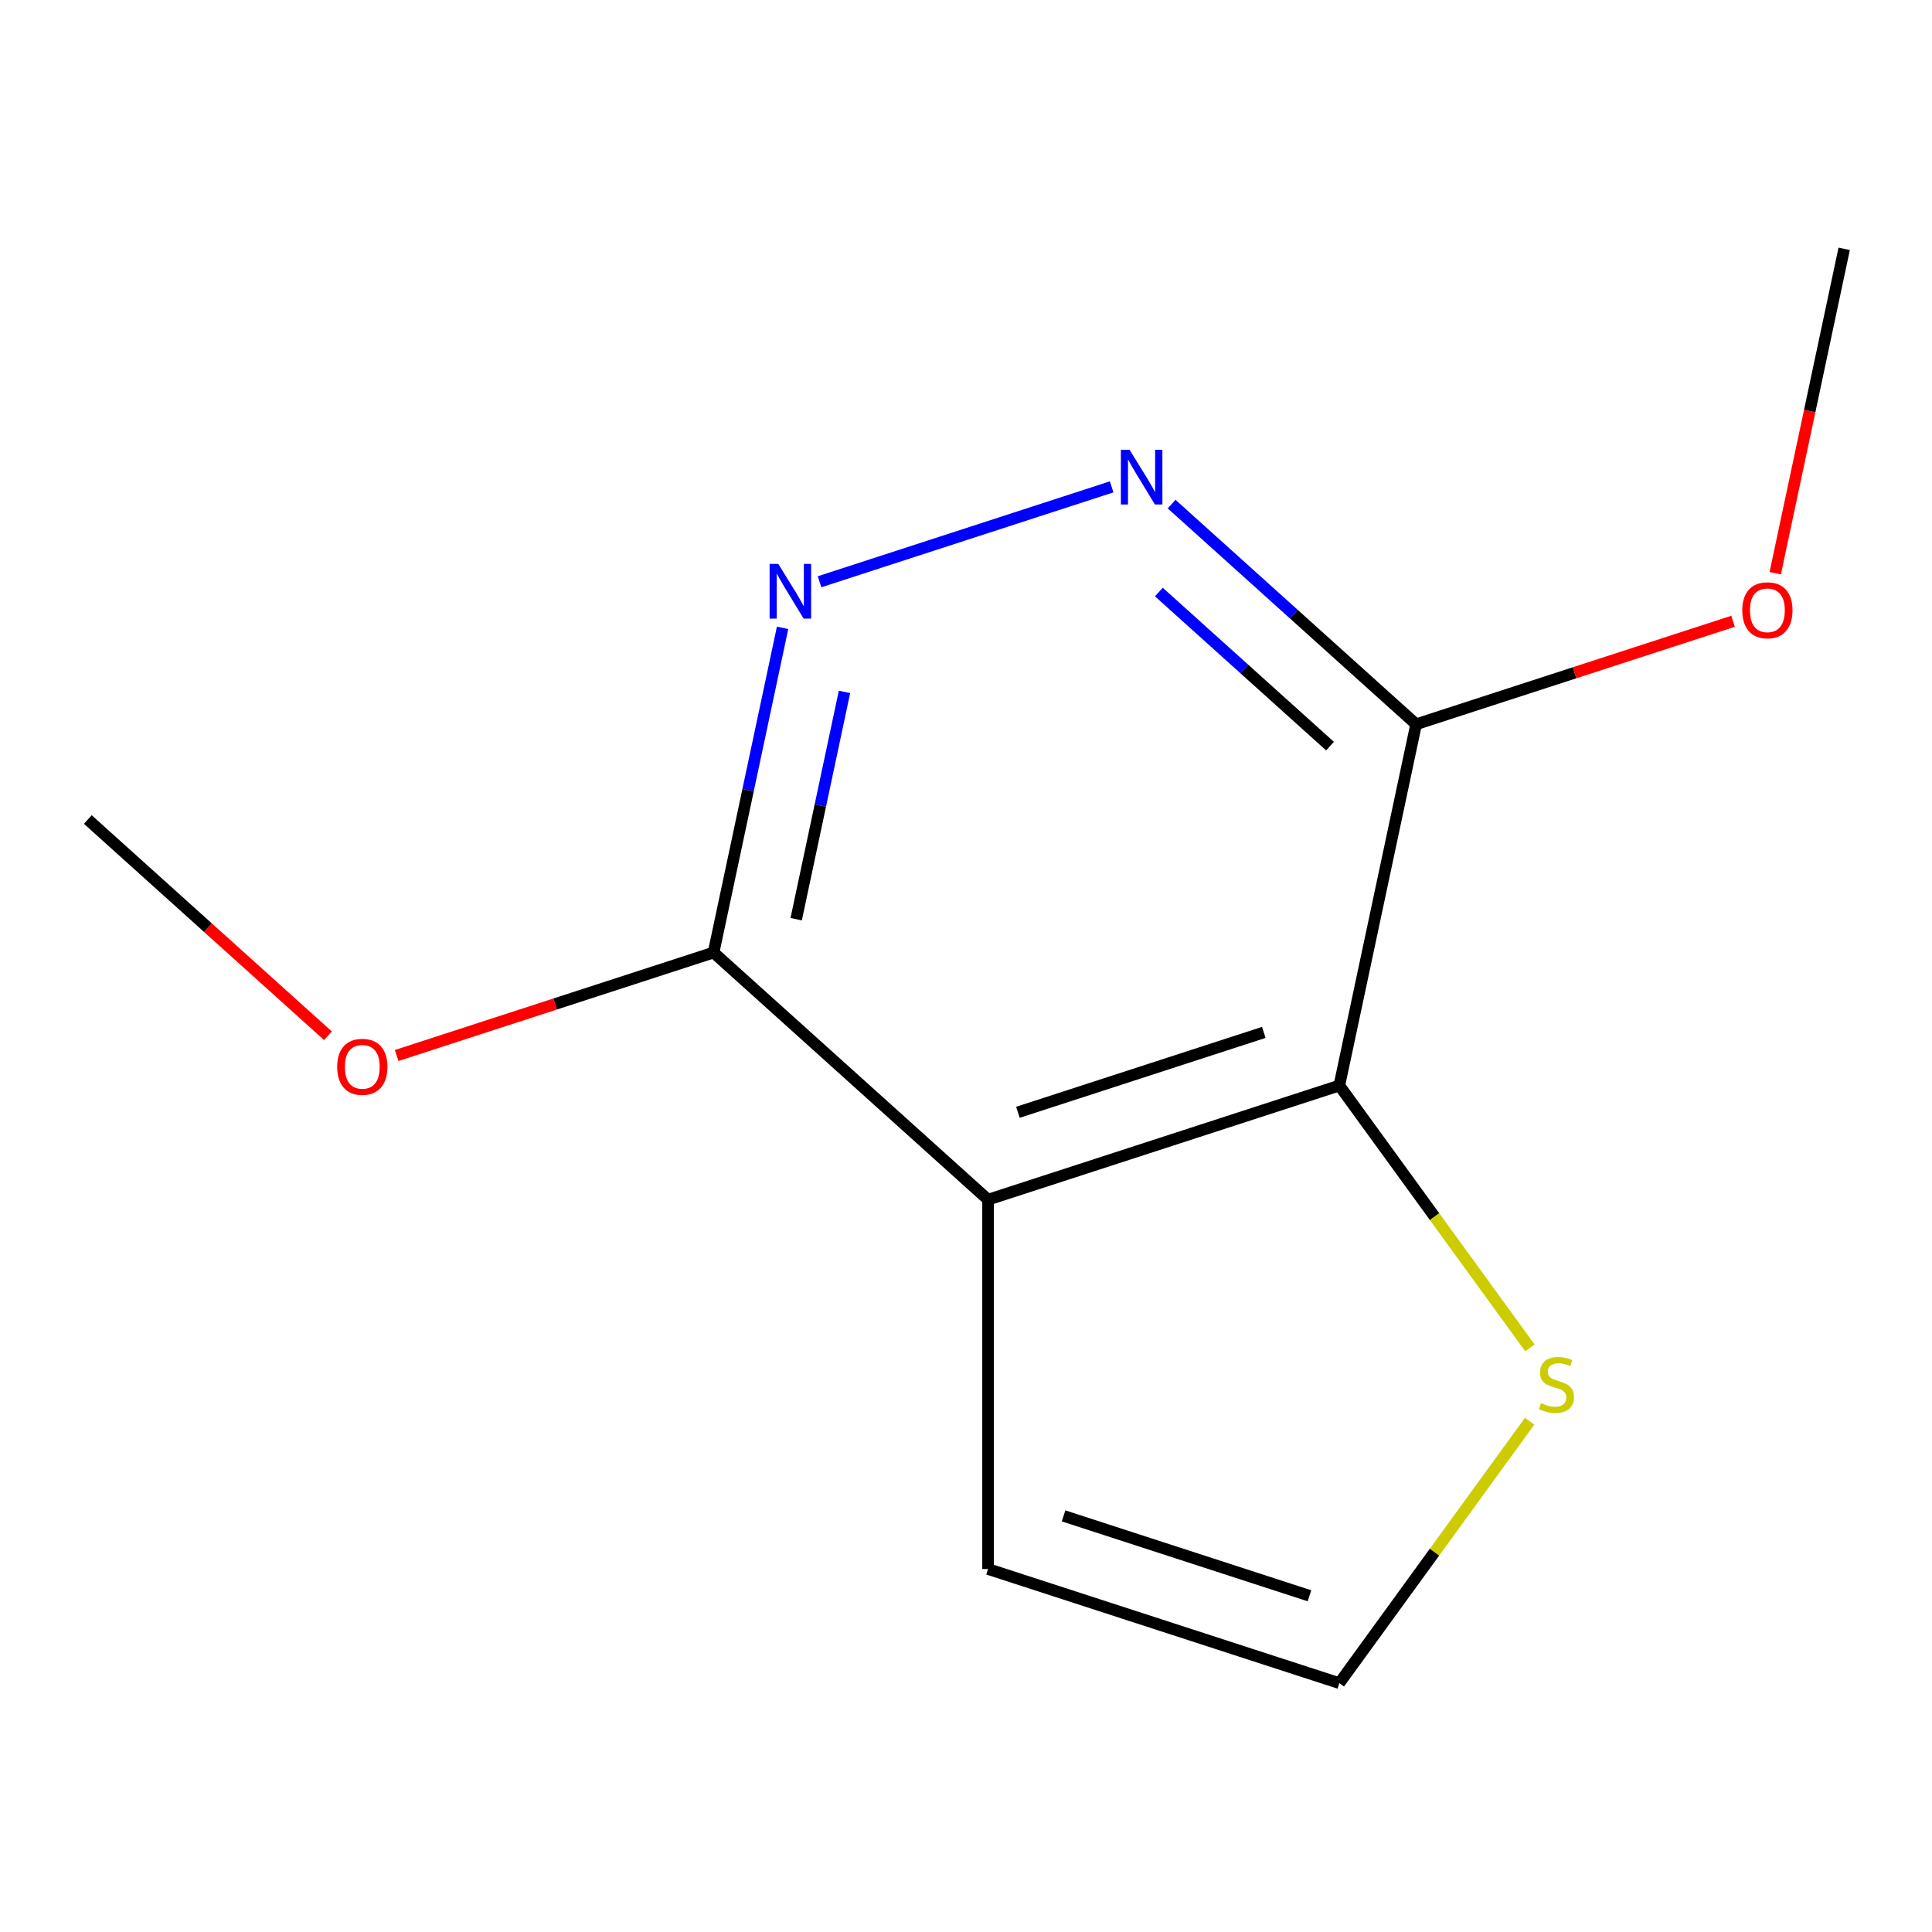 <?xml version='1.0' encoding='iso-8859-1'?>
<svg version='1.1' baseProfile='full'
              xmlns='http://www.w3.org/2000/svg'
                      xmlns:rdkit='http://www.rdkit.org/xml'
                      xmlns:xlink='http://www.w3.org/1999/xlink'
                  xml:space='preserve'
width='1000px' height='1000px' viewBox='0 0 1000 1000'>
<!-- END OF HEADER -->
<rect style='opacity:1.0;fill:#FFFFFF;stroke:none' width='1000' height='1000' x='0' y='0'> </rect>
<path class='bond-0' d='M 511.414,620.948 L 693.232,561.872' style='fill:none;fill-rule:evenodd;stroke:#000000;stroke-width:6px;stroke-linecap:butt;stroke-linejoin:miter;stroke-opacity:1' />
<path class='bond-0' d='M 526.872,575.723 L 654.144,534.369' style='fill:none;fill-rule:evenodd;stroke:#000000;stroke-width:6px;stroke-linecap:butt;stroke-linejoin:miter;stroke-opacity:1' />
<path class='bond-4' d='M 511.414,620.948 L 369.343,493.027' style='fill:none;fill-rule:evenodd;stroke:#000000;stroke-width:6px;stroke-linecap:butt;stroke-linejoin:miter;stroke-opacity:1' />
<path class='bond-6' d='M 511.414,620.948 L 511.414,812.123' style='fill:none;fill-rule:evenodd;stroke:#000000;stroke-width:6px;stroke-linecap:butt;stroke-linejoin:miter;stroke-opacity:1' />
<path class='bond-2' d='M 693.232,561.872 L 732.98,374.874' style='fill:none;fill-rule:evenodd;stroke:#000000;stroke-width:6px;stroke-linecap:butt;stroke-linejoin:miter;stroke-opacity:1' />
<path class='bond-5' d='M 693.232,561.872 L 742.552,629.754' style='fill:none;fill-rule:evenodd;stroke:#000000;stroke-width:6px;stroke-linecap:butt;stroke-linejoin:miter;stroke-opacity:1' />
<path class='bond-5' d='M 742.552,629.754 L 791.871,697.636' style='fill:none;fill-rule:evenodd;stroke:#CCCC00;stroke-width:6px;stroke-linecap:butt;stroke-linejoin:miter;stroke-opacity:1' />
<path class='bond-1' d='M 606.428,260.927 L 669.704,317.901' style='fill:none;fill-rule:evenodd;stroke:#0000FF;stroke-width:6px;stroke-linecap:butt;stroke-linejoin:miter;stroke-opacity:1' />
<path class='bond-1' d='M 669.704,317.901 L 732.98,374.874' style='fill:none;fill-rule:evenodd;stroke:#000000;stroke-width:6px;stroke-linecap:butt;stroke-linejoin:miter;stroke-opacity:1' />
<path class='bond-1' d='M 599.827,306.433 L 644.12,346.315' style='fill:none;fill-rule:evenodd;stroke:#0000FF;stroke-width:6px;stroke-linecap:butt;stroke-linejoin:miter;stroke-opacity:1' />
<path class='bond-1' d='M 644.12,346.315 L 688.413,386.196' style='fill:none;fill-rule:evenodd;stroke:#000000;stroke-width:6px;stroke-linecap:butt;stroke-linejoin:miter;stroke-opacity:1' />
<path class='bond-12' d='M 575.39,251.996 L 424.202,301.12' style='fill:none;fill-rule:evenodd;stroke:#0000FF;stroke-width:6px;stroke-linecap:butt;stroke-linejoin:miter;stroke-opacity:1' />
<path class='bond-8' d='M 732.98,374.874 L 814.999,348.225' style='fill:none;fill-rule:evenodd;stroke:#000000;stroke-width:6px;stroke-linecap:butt;stroke-linejoin:miter;stroke-opacity:1' />
<path class='bond-8' d='M 814.999,348.225 L 897.019,321.575' style='fill:none;fill-rule:evenodd;stroke:#FF0000;stroke-width:6px;stroke-linecap:butt;stroke-linejoin:miter;stroke-opacity:1' />
<path class='bond-3' d='M 405.065,324.969 L 387.204,408.998' style='fill:none;fill-rule:evenodd;stroke:#0000FF;stroke-width:6px;stroke-linecap:butt;stroke-linejoin:miter;stroke-opacity:1' />
<path class='bond-3' d='M 387.204,408.998 L 369.343,493.027' style='fill:none;fill-rule:evenodd;stroke:#000000;stroke-width:6px;stroke-linecap:butt;stroke-linejoin:miter;stroke-opacity:1' />
<path class='bond-3' d='M 437.106,358.127 L 424.604,416.948' style='fill:none;fill-rule:evenodd;stroke:#0000FF;stroke-width:6px;stroke-linecap:butt;stroke-linejoin:miter;stroke-opacity:1' />
<path class='bond-3' d='M 424.604,416.948 L 412.101,475.768' style='fill:none;fill-rule:evenodd;stroke:#000000;stroke-width:6px;stroke-linecap:butt;stroke-linejoin:miter;stroke-opacity:1' />
<path class='bond-9' d='M 369.343,493.027 L 287.324,519.677' style='fill:none;fill-rule:evenodd;stroke:#000000;stroke-width:6px;stroke-linecap:butt;stroke-linejoin:miter;stroke-opacity:1' />
<path class='bond-9' d='M 287.324,519.677 L 205.305,546.326' style='fill:none;fill-rule:evenodd;stroke:#FF0000;stroke-width:6px;stroke-linecap:butt;stroke-linejoin:miter;stroke-opacity:1' />
<path class='bond-13' d='M 791.743,735.611 L 742.487,803.405' style='fill:none;fill-rule:evenodd;stroke:#CCCC00;stroke-width:6px;stroke-linecap:butt;stroke-linejoin:miter;stroke-opacity:1' />
<path class='bond-13' d='M 742.487,803.405 L 693.232,871.199' style='fill:none;fill-rule:evenodd;stroke:#000000;stroke-width:6px;stroke-linecap:butt;stroke-linejoin:miter;stroke-opacity:1' />
<path class='bond-7' d='M 511.414,812.123 L 693.232,871.199' style='fill:none;fill-rule:evenodd;stroke:#000000;stroke-width:6px;stroke-linecap:butt;stroke-linejoin:miter;stroke-opacity:1' />
<path class='bond-7' d='M 550.502,784.621 L 677.775,825.974' style='fill:none;fill-rule:evenodd;stroke:#000000;stroke-width:6px;stroke-linecap:butt;stroke-linejoin:miter;stroke-opacity:1' />
<path class='bond-10' d='M 918.858,296.699 L 936.702,212.75' style='fill:none;fill-rule:evenodd;stroke:#FF0000;stroke-width:6px;stroke-linecap:butt;stroke-linejoin:miter;stroke-opacity:1' />
<path class='bond-10' d='M 936.702,212.75 L 954.545,128.801' style='fill:none;fill-rule:evenodd;stroke:#000000;stroke-width:6px;stroke-linecap:butt;stroke-linejoin:miter;stroke-opacity:1' />
<path class='bond-11' d='M 169.746,536.095 L 107.6,480.138' style='fill:none;fill-rule:evenodd;stroke:#FF0000;stroke-width:6px;stroke-linecap:butt;stroke-linejoin:miter;stroke-opacity:1' />
<path class='bond-11' d='M 107.6,480.138 L 45.455,424.182' style='fill:none;fill-rule:evenodd;stroke:#000000;stroke-width:6px;stroke-linecap:butt;stroke-linejoin:miter;stroke-opacity:1' />
<path  class='atom-2' d='M 584.649 232.793
L 593.929 247.793
Q 594.849 249.273, 596.329 251.953
Q 597.809 254.633, 597.889 254.793
L 597.889 232.793
L 601.649 232.793
L 601.649 261.113
L 597.769 261.113
L 587.809 244.713
Q 586.649 242.793, 585.409 240.593
Q 584.209 238.393, 583.849 237.713
L 583.849 261.113
L 580.169 261.113
L 580.169 232.793
L 584.649 232.793
' fill='#0000FF'/>
<path  class='atom-4' d='M 402.831 291.87
L 412.111 306.87
Q 413.031 308.35, 414.511 311.03
Q 415.991 313.71, 416.071 313.87
L 416.071 291.87
L 419.831 291.87
L 419.831 320.19
L 415.951 320.19
L 405.991 303.79
Q 404.831 301.87, 403.591 299.67
Q 402.391 297.47, 402.031 296.79
L 402.031 320.19
L 398.351 320.19
L 398.351 291.87
L 402.831 291.87
' fill='#0000FF'/>
<path  class='atom-6' d='M 797.602 726.255
Q 797.922 726.375, 799.242 726.935
Q 800.562 727.495, 802.002 727.855
Q 803.482 728.175, 804.922 728.175
Q 807.602 728.175, 809.162 726.895
Q 810.722 725.575, 810.722 723.295
Q 810.722 721.735, 809.922 720.775
Q 809.162 719.815, 807.962 719.295
Q 806.762 718.775, 804.762 718.175
Q 802.242 717.415, 800.722 716.695
Q 799.242 715.975, 798.162 714.455
Q 797.122 712.935, 797.122 710.375
Q 797.122 706.815, 799.522 704.615
Q 801.962 702.415, 806.762 702.415
Q 810.042 702.415, 813.762 703.975
L 812.842 707.055
Q 809.442 705.655, 806.882 705.655
Q 804.122 705.655, 802.602 706.815
Q 801.082 707.935, 801.122 709.895
Q 801.122 711.415, 801.882 712.335
Q 802.682 713.255, 803.802 713.775
Q 804.962 714.295, 806.882 714.895
Q 809.442 715.695, 810.962 716.495
Q 812.482 717.295, 813.562 718.935
Q 814.682 720.535, 814.682 723.295
Q 814.682 727.215, 812.042 729.335
Q 809.442 731.415, 805.082 731.415
Q 802.562 731.415, 800.642 730.855
Q 798.762 730.335, 796.522 729.415
L 797.602 726.255
' fill='#CCCC00'/>
<path  class='atom-9' d='M 901.798 315.878
Q 901.798 309.078, 905.158 305.278
Q 908.518 301.478, 914.798 301.478
Q 921.078 301.478, 924.438 305.278
Q 927.798 309.078, 927.798 315.878
Q 927.798 322.758, 924.398 326.678
Q 920.998 330.558, 914.798 330.558
Q 908.558 330.558, 905.158 326.678
Q 901.798 322.798, 901.798 315.878
M 914.798 327.358
Q 919.118 327.358, 921.438 324.478
Q 923.798 321.558, 923.798 315.878
Q 923.798 310.318, 921.438 307.518
Q 919.118 304.678, 914.798 304.678
Q 910.478 304.678, 908.118 307.478
Q 905.798 310.278, 905.798 315.878
Q 905.798 321.598, 908.118 324.478
Q 910.478 327.358, 914.798 327.358
' fill='#FF0000'/>
<path  class='atom-10' d='M 174.525 552.183
Q 174.525 545.383, 177.885 541.583
Q 181.245 537.783, 187.525 537.783
Q 193.805 537.783, 197.165 541.583
Q 200.525 545.383, 200.525 552.183
Q 200.525 559.063, 197.125 562.983
Q 193.725 566.863, 187.525 566.863
Q 181.285 566.863, 177.885 562.983
Q 174.525 559.103, 174.525 552.183
M 187.525 563.663
Q 191.845 563.663, 194.165 560.783
Q 196.525 557.863, 196.525 552.183
Q 196.525 546.623, 194.165 543.823
Q 191.845 540.983, 187.525 540.983
Q 183.205 540.983, 180.845 543.783
Q 178.525 546.583, 178.525 552.183
Q 178.525 557.903, 180.845 560.783
Q 183.205 563.663, 187.525 563.663
' fill='#FF0000'/>
</svg>
